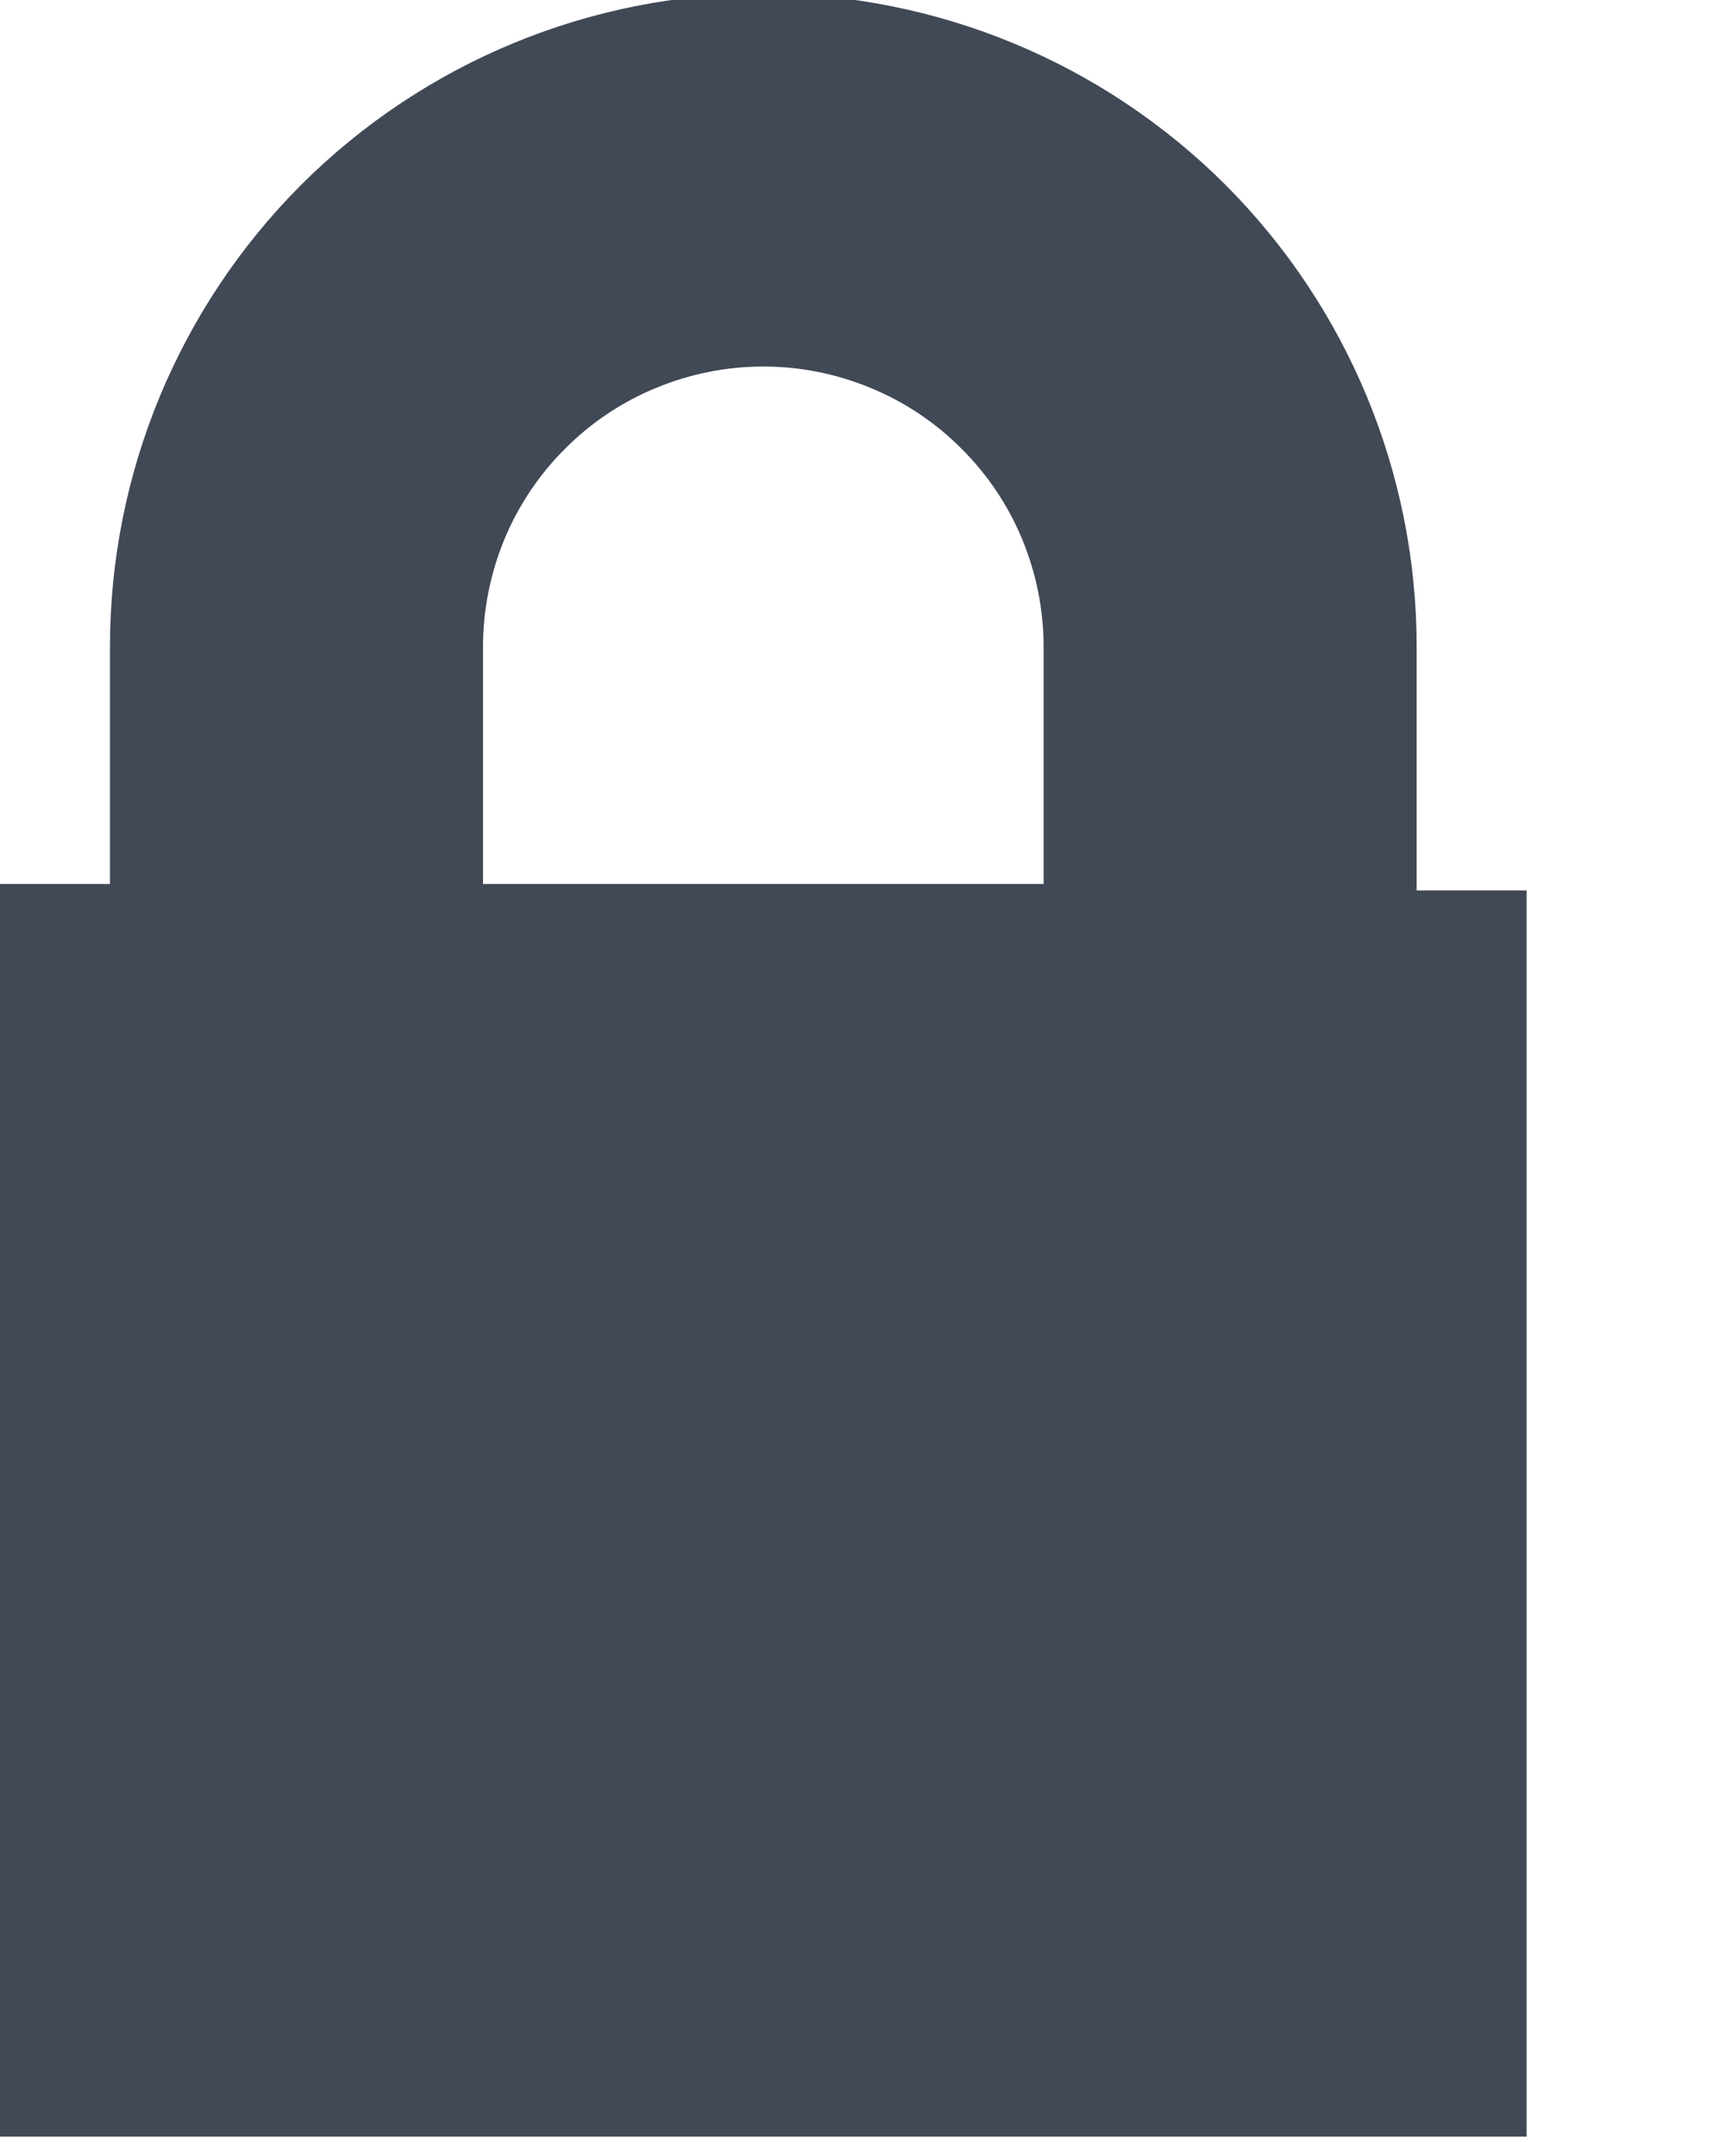 <svg width="8" height="10" viewBox="0 0 8 10" fill="none" xmlns="http://www.w3.org/2000/svg">
<g clip-path="url(#clip0_2_3005)">
<path d="M6.57 4.13V3C6.57 2.196 6.251 1.426 5.683 0.857C5.114 0.289 4.344 -0.03 3.54 -0.03C2.736 -0.03 1.966 0.289 1.397 0.857C0.829 1.426 0.51 2.196 0.51 3V4.1H0V9.91H7.08V4.13H6.57ZM2.24 3C2.24 2.829 2.274 2.66 2.339 2.502C2.404 2.345 2.5 2.201 2.621 2.081C2.741 1.96 2.885 1.864 3.043 1.799C3.2 1.734 3.369 1.7 3.54 1.7C3.711 1.7 3.88 1.734 4.037 1.799C4.195 1.864 4.339 1.96 4.459 2.081C4.58 2.201 4.676 2.345 4.741 2.502C4.806 2.66 4.84 2.829 4.84 3V4.1H2.24V3Z" fill="#414856"/>
</g>
<defs>
<clipPath id="clip0_2_3005">
<rect width="7.08" height="9.91" fill="white"/>
</clipPath>
</defs>
</svg>
